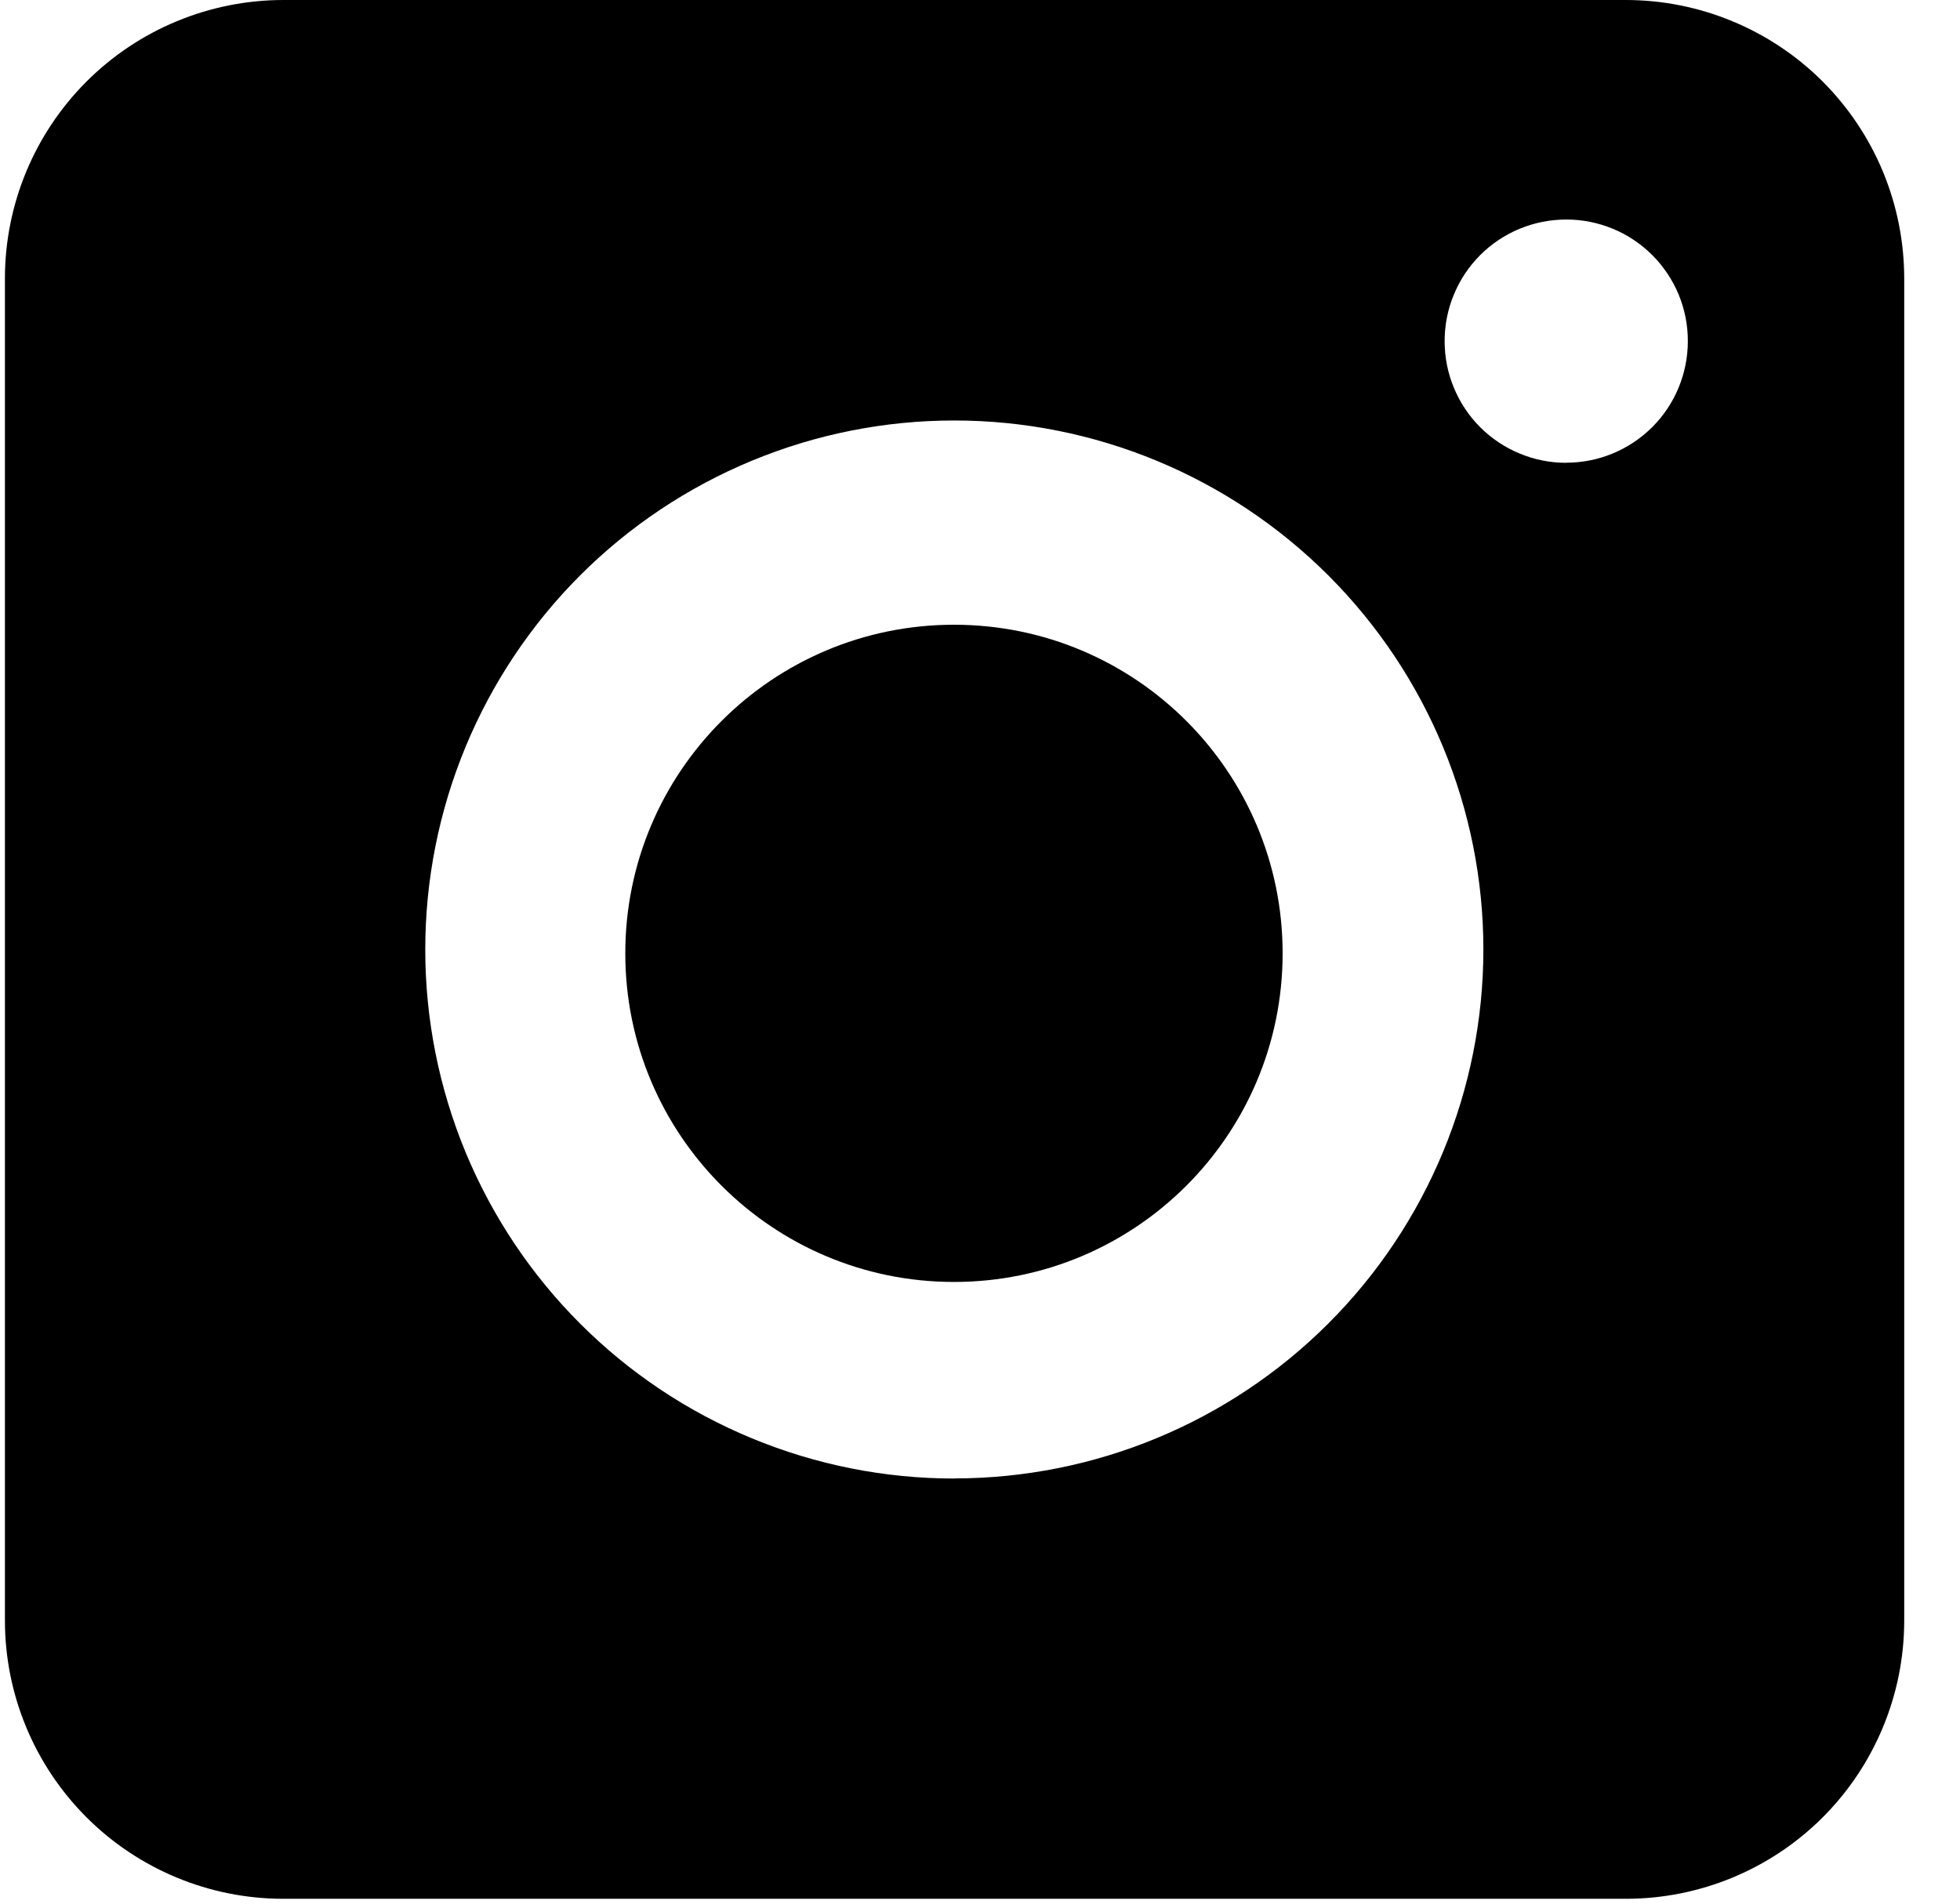 <svg width="35" height="34" viewBox="0 0 35 34" fill="none" xmlns="http://www.w3.org/2000/svg">
<path d="M29.03 4.58596e-07H5.055C3.738 0.002 2.475 0.526 1.544 1.457C0.613 2.389 0.089 3.652 0.088 4.969V28.947C0.089 30.264 0.613 31.526 1.544 32.457C2.475 33.388 3.738 33.912 5.055 33.913H29.035C30.352 33.913 31.616 33.39 32.548 32.459C33.479 31.527 34.003 30.264 34.004 28.947V4.969C34.003 4.316 33.874 3.669 33.624 3.066C33.374 2.463 33.007 1.916 32.546 1.454C32.084 0.993 31.535 0.627 30.932 0.378C30.329 0.128 29.683 -0 29.03 4.58596e-07ZM17.04 26.407C15.799 26.407 14.571 26.163 13.425 25.688C12.278 25.214 11.236 24.518 10.359 23.64C9.482 22.763 8.787 21.721 8.312 20.575C7.838 19.428 7.594 18.2 7.594 16.959C7.594 15.718 7.838 14.489 8.312 13.343C8.787 12.196 9.482 11.155 10.359 10.277C11.236 9.4 12.278 8.704 13.425 8.229C14.571 7.754 15.799 7.51 17.04 7.51C19.546 7.51 21.949 8.506 23.721 10.278C25.493 12.05 26.489 14.453 26.489 16.959C26.488 19.464 25.492 21.867 23.72 23.638C21.948 25.41 19.545 26.405 17.04 26.405V26.407ZM27.968 8.266C27.682 8.266 27.399 8.21 27.136 8.1C26.872 7.991 26.633 7.831 26.431 7.629C26.23 7.428 26.07 7.188 25.962 6.924C25.852 6.661 25.797 6.378 25.797 6.093C25.797 5.808 25.852 5.525 25.962 5.262C26.07 4.998 26.23 4.759 26.431 4.557C26.633 4.355 26.872 4.195 27.136 4.086C27.399 3.977 27.682 3.921 27.968 3.921C28.253 3.92 28.535 3.976 28.799 4.085C29.063 4.194 29.303 4.354 29.505 4.556C29.706 4.758 29.867 4.998 29.976 5.261C30.085 5.525 30.141 5.808 30.14 6.093C30.14 6.669 29.912 7.221 29.505 7.628C29.098 8.035 28.545 8.264 27.97 8.264L27.968 8.266Z" fill="black"/>
<path d="M17.035 22.896C20.277 22.896 22.904 20.268 22.904 17.027C22.904 13.785 20.277 11.158 17.035 11.158C13.794 11.158 11.166 13.785 11.166 17.027C11.166 20.268 13.794 22.896 17.035 22.896Z" fill="black"/>
</svg>
